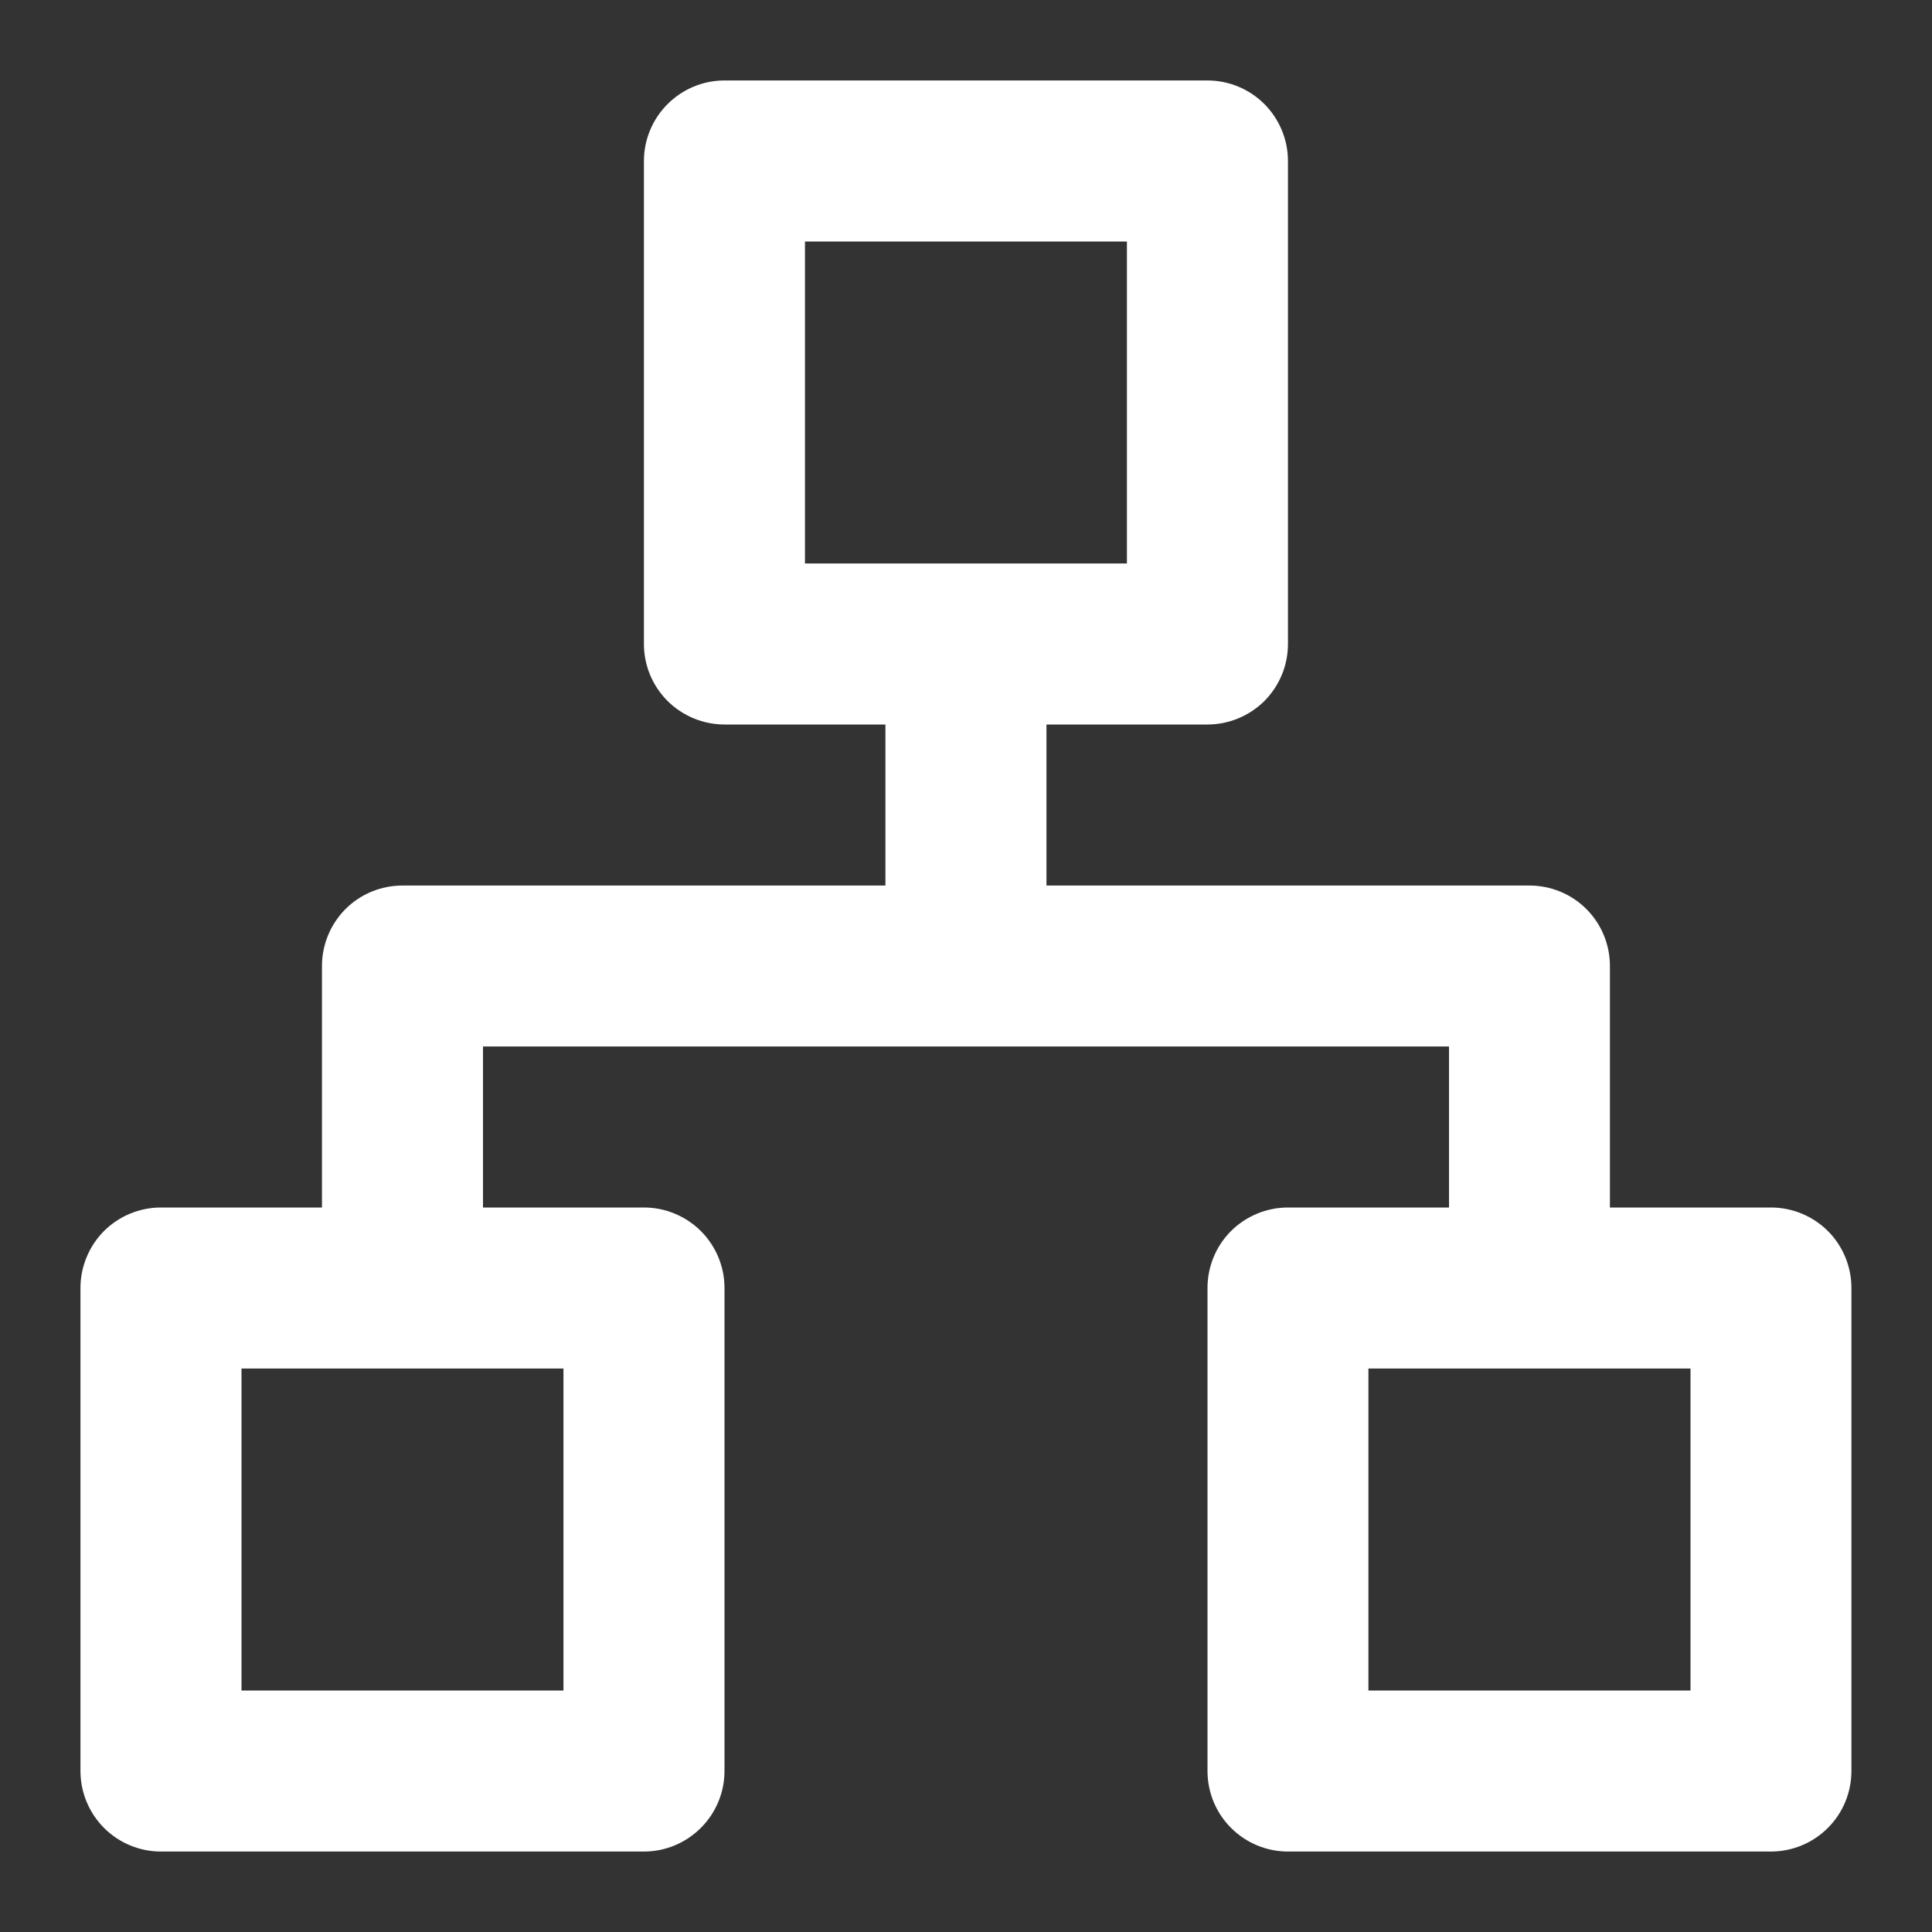 <svg width="17" height="17" viewBox="0 0 17 17" fill="none" xmlns="http://www.w3.org/2000/svg">
<rect x="0" y="0" width="17" height="17" fill="#333333" stroke="none"/>
<g clip-path="url(#clip0_223_302)">
<path d="M15.583 10.625H14.166V8.5C14.166 8.312 14.092 8.132 13.959 7.999C13.826 7.866 13.646 7.792 13.458 7.792H9.208V6.375H10.625C10.812 6.375 10.993 6.3 11.126 6.168C11.258 6.035 11.333 5.855 11.333 5.667V1.417C11.333 1.229 11.258 1.049 11.126 0.916C10.993 0.783 10.812 0.708 10.625 0.708H6.375C6.187 0.708 6.007 0.783 5.874 0.916C5.741 1.049 5.666 1.229 5.666 1.417V5.667C5.666 5.855 5.741 6.035 5.874 6.168C6.007 6.3 6.187 6.375 6.375 6.375H7.791V7.792H3.541C3.353 7.792 3.173 7.866 3.04 7.999C2.908 8.132 2.833 8.312 2.833 8.5V10.625H1.416C1.228 10.625 1.048 10.7 0.915 10.832C0.783 10.965 0.708 11.146 0.708 11.333V15.583C0.708 15.771 0.783 15.951 0.915 16.084C1.048 16.217 1.228 16.292 1.416 16.292H5.666C5.854 16.292 6.034 16.217 6.167 16.084C6.3 15.951 6.375 15.771 6.375 15.583V11.333C6.375 11.146 6.3 10.965 6.167 10.832C6.034 10.7 5.854 10.625 5.666 10.625H4.25V9.208H12.75V10.625H11.333C11.145 10.625 10.965 10.7 10.832 10.832C10.699 10.965 10.625 11.146 10.625 11.333V15.583C10.625 15.771 10.699 15.951 10.832 16.084C10.965 16.217 11.145 16.292 11.333 16.292H15.583C15.771 16.292 15.951 16.217 16.084 16.084C16.217 15.951 16.291 15.771 16.291 15.583V11.333C16.291 11.146 16.217 10.965 16.084 10.832C15.951 10.7 15.771 10.625 15.583 10.625ZM4.958 12.042V14.875H2.125V12.042H4.958ZM7.083 4.958V2.125H9.916V4.958H7.083ZM14.875 14.875H12.041V12.042H14.875V14.875Z" fill="white"/>
</g>
<defs>
<clipPath id="clip0_223_302">
<rect width="17" height="17" fill="white"/>
</clipPath>
</defs>
</svg>
